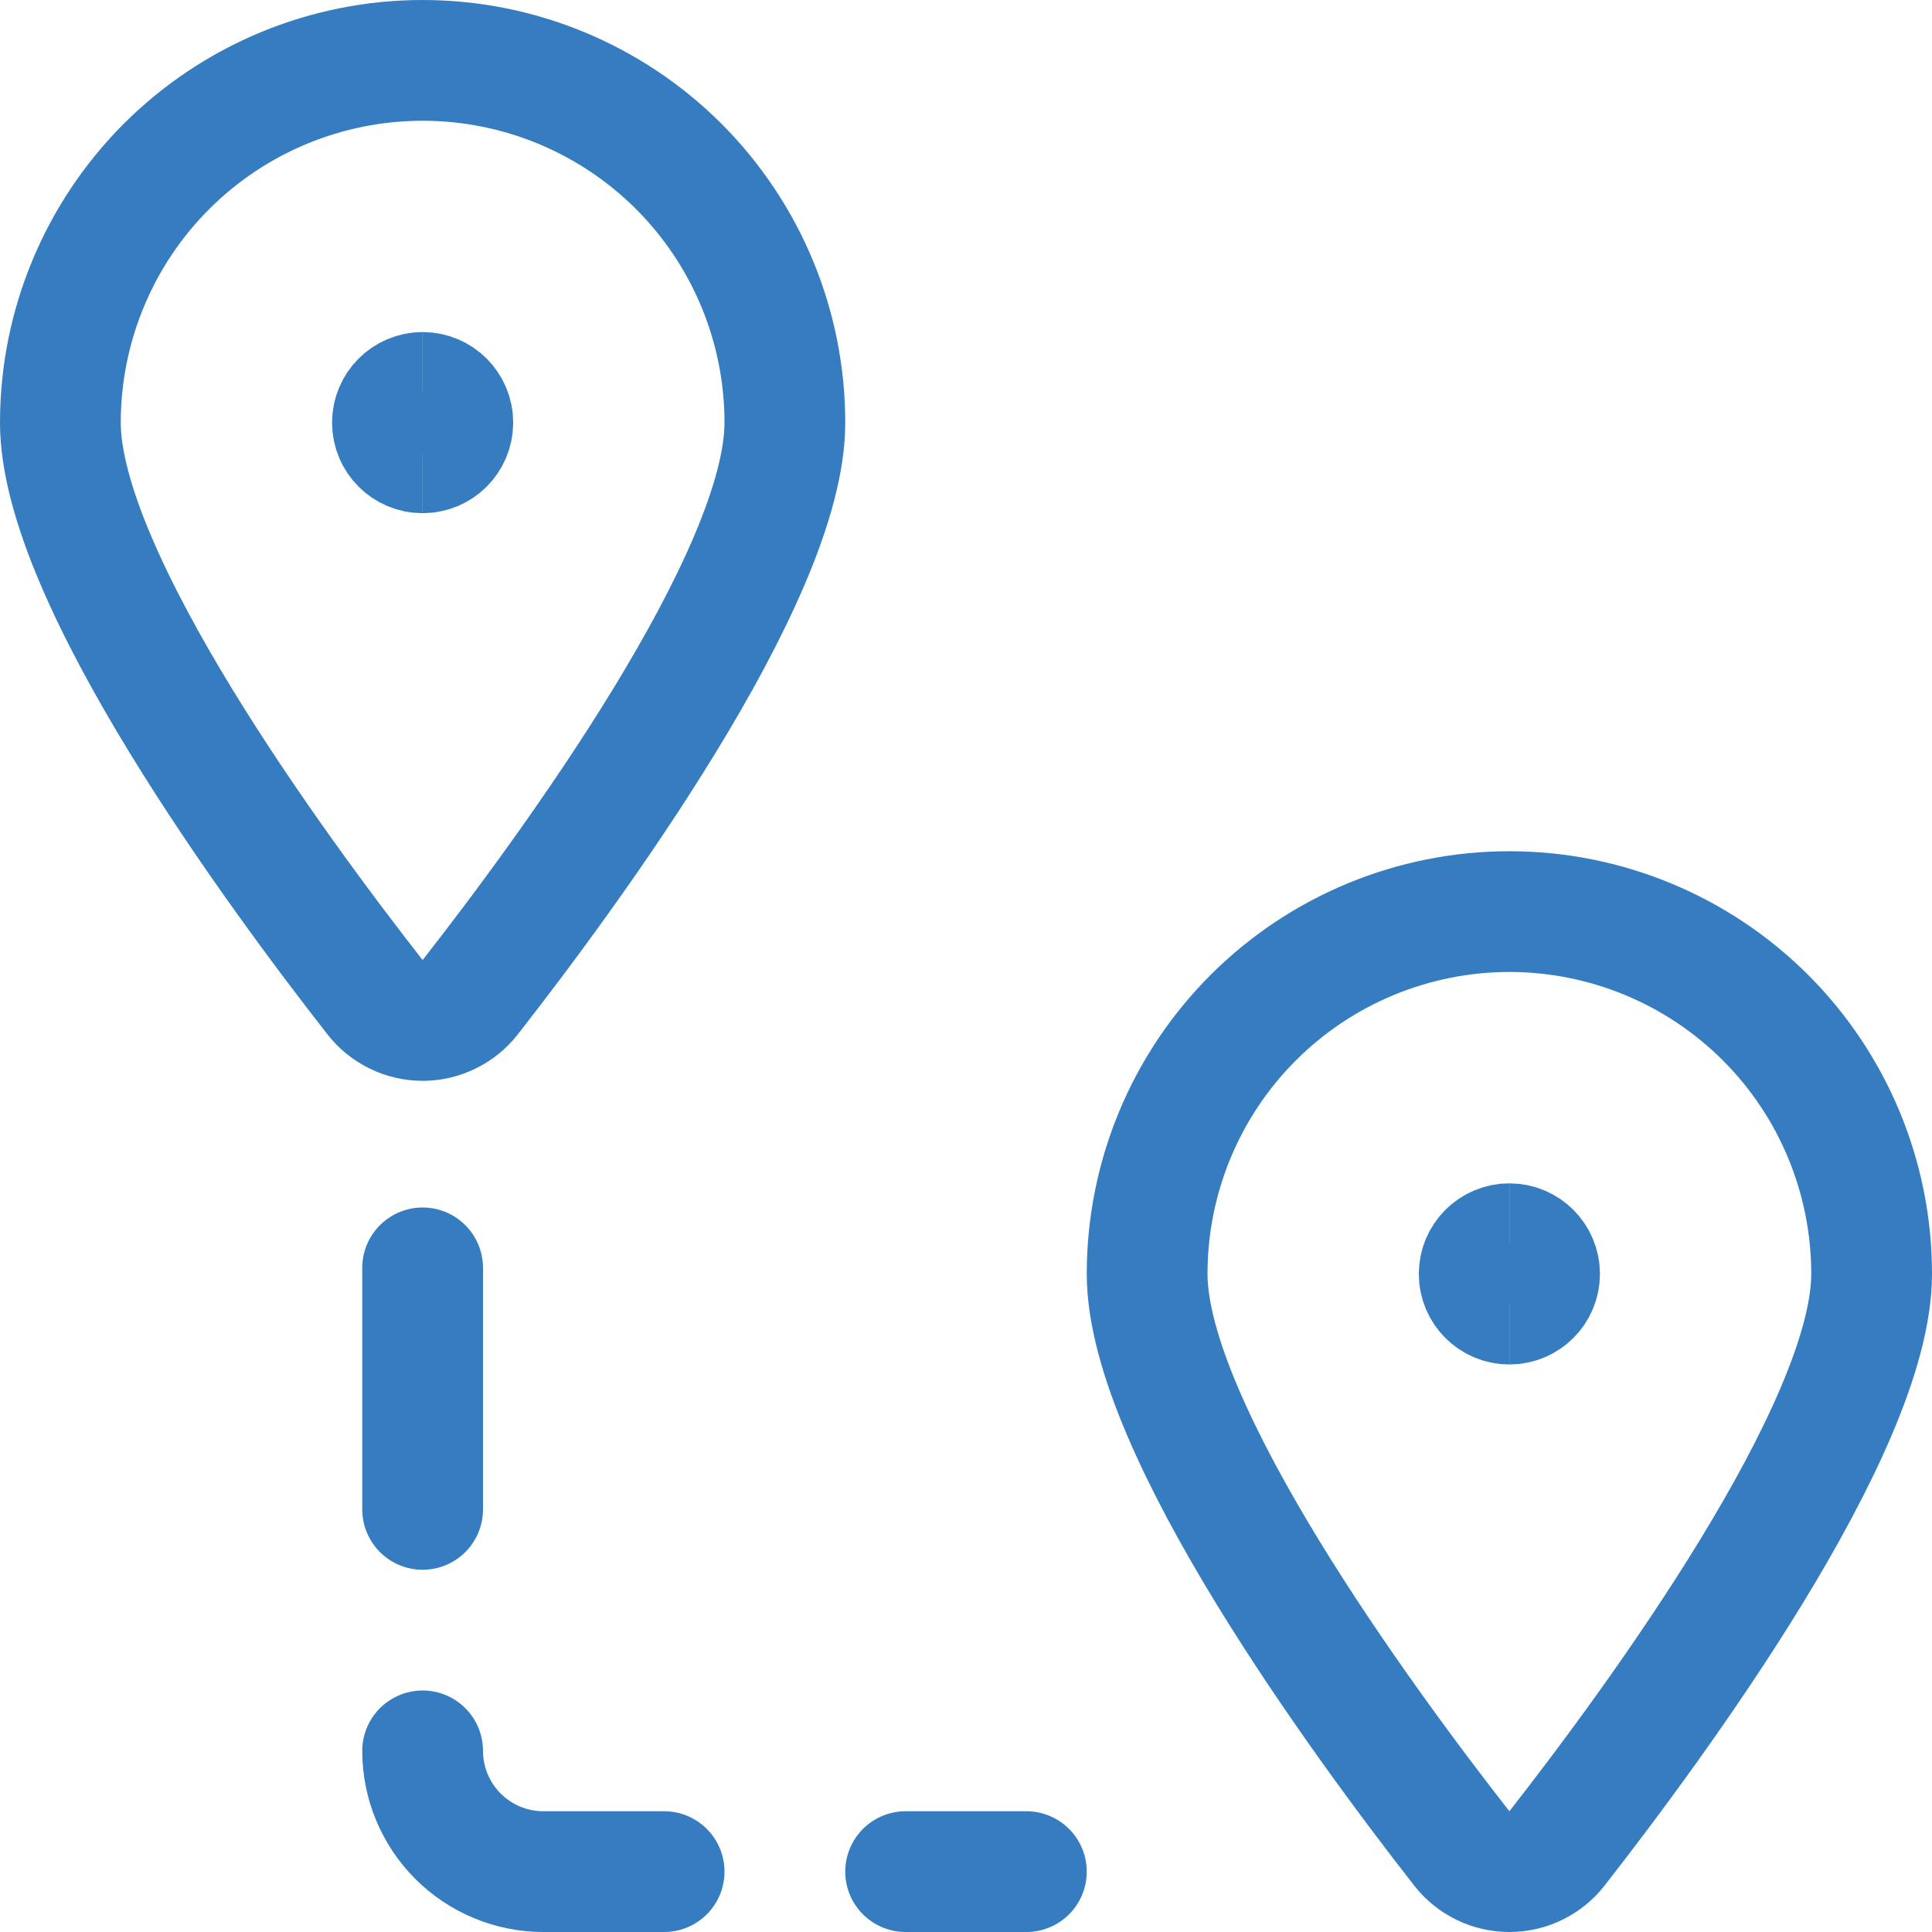 <?xml version="1.0" encoding="UTF-8"?> <svg xmlns="http://www.w3.org/2000/svg" width="32" height="32" viewBox="0 0 32 32" fill="none"><g clip-path="url(#clip0_1959_16385)"><path d="M7 1C8.591 1 10.117 1.632 11.243 2.757C12.368 3.883 13 5.409 13 7C13 9.561 9.416 14.435 7.788 16.517C7.694 16.637 7.575 16.734 7.438 16.8C7.302 16.867 7.152 16.902 7 16.902C6.848 16.902 6.698 16.867 6.562 16.8C6.425 16.734 6.306 16.637 6.212 16.517C4.584 14.436 1 9.561 1 7C1 5.409 1.632 3.883 2.757 2.757C3.883 1.632 5.409 1 7 1Z" stroke="#357CC0" stroke-width="2" stroke-linecap="round" stroke-linejoin="round"></path><path d="M25 15.099C26.591 15.099 28.117 15.731 29.243 16.856C30.368 17.981 31 19.507 31 21.099C31 23.66 27.416 28.533 25.788 30.616C25.695 30.736 25.575 30.832 25.438 30.899C25.302 30.966 25.152 31 25 31C24.848 31 24.698 30.966 24.562 30.899C24.425 30.832 24.305 30.736 24.212 30.616C22.584 28.533 19 23.66 19 21.099C19 19.507 19.632 17.981 20.757 16.856C21.883 15.731 23.409 15.099 25 15.099Z" stroke="#357CC0" stroke-width="2" stroke-linecap="round" stroke-linejoin="round"></path><path d="M7 21V25" stroke="#357CC0" stroke-width="2" stroke-linecap="round" stroke-linejoin="round"></path><path d="M7 29C7 29.53 7.211 30.039 7.586 30.414C7.961 30.789 8.47 31 9 31H11" stroke="#357CC0" stroke-width="2" stroke-linecap="round" stroke-linejoin="round"></path><path d="M15 31H17" stroke="#357CC0" stroke-width="2" stroke-linecap="round" stroke-linejoin="round"></path><path d="M7 7.5C6.724 7.5 6.5 7.276 6.5 7C6.5 6.724 6.724 6.5 7 6.5" stroke="#357CC0" stroke-width="2"></path><path d="M7 7.5C7.276 7.5 7.5 7.276 7.5 7C7.5 6.724 7.276 6.5 7 6.5" stroke="#357CC0" stroke-width="2"></path><path d="M25 21.6C24.724 21.6 24.5 21.376 24.5 21.1C24.5 20.824 24.724 20.6 25 20.6" stroke="#357CC0" stroke-width="2"></path><path d="M25 21.6C25.276 21.6 25.5 21.376 25.5 21.1C25.5 20.824 25.276 20.6 25 20.6" stroke="#357CC0" stroke-width="2"></path></g><defs><clipPath id="clip0_1959_16385"><rect width="32" height="32" fill="white"></rect></clipPath></defs></svg> 